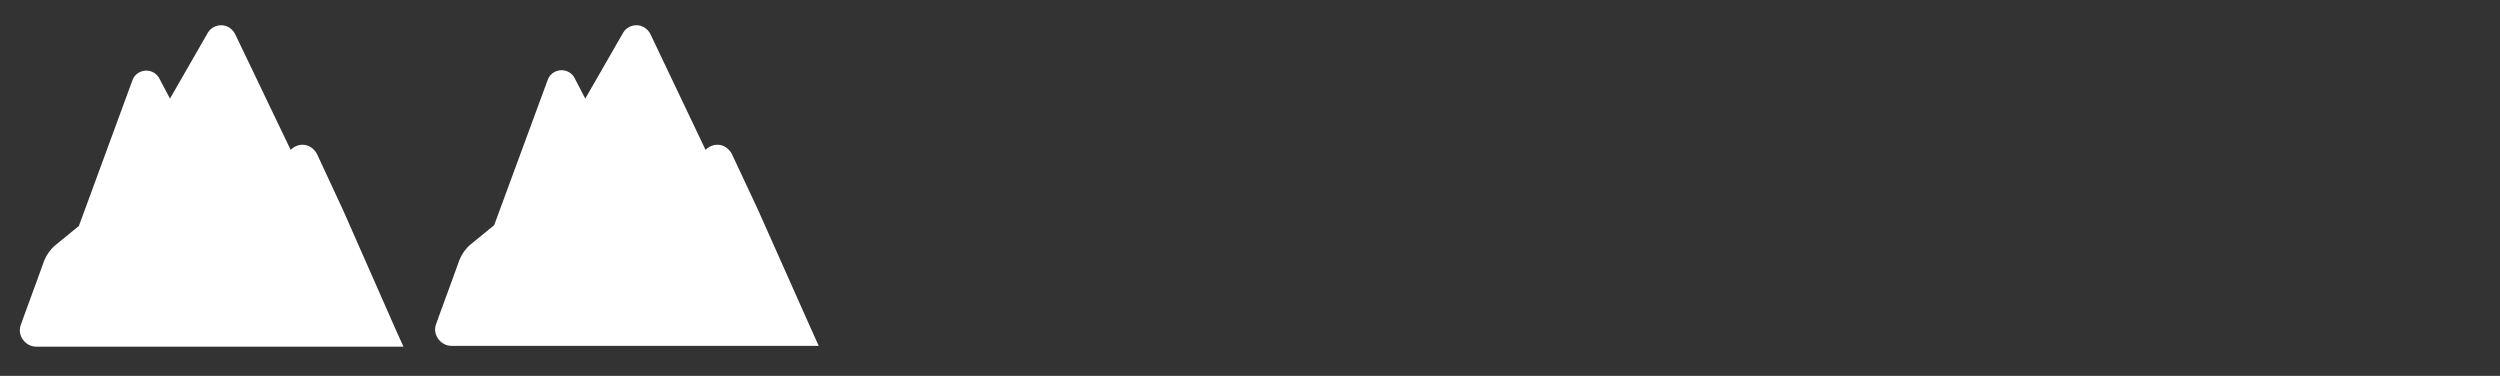 <?xml version="1.0" encoding="utf-8"?>
<!-- Generator: Adobe Illustrator 28.3.0, SVG Export Plug-In . SVG Version: 6.00 Build 0)  -->
<svg version="1.1" id="Ebene_1" xmlns="http://www.w3.org/2000/svg" xmlns:xlink="http://www.w3.org/1999/xlink" x="0px" y="0px"
	 viewBox="0 0 633.9 95.3" style="enable-background:new 0 0 633.9 95.3;" xml:space="preserve">
<rect x="0" y="0" width="633.9" height="95.3" fill="#333333" stroke="none"/>
<style type="text/css">
	.st0{fill:#FFFFFF;}
</style>
<g>
	<g>
		<path class="st0" d="M9.2,86.3c-0.9,0-1.7-0.4-2.2-1.1s-0.6-1.6-0.3-2.4l5.9-16.1c0.5-1.3,1.3-2.4,2.3-3.2l6-4.9
			c0.2-0.2,0.4-0.4,0.5-0.7L35,21c0.3-0.9,1.2-1.5,2.1-1.5c0.8,0,1.6,0.5,2,1.2l4,7.6L54,9.1c0.4-0.7,1.2-1.2,2.1-1.2
			s1.7,0.5,2.1,1.3l15.1,31.5l1.4-1.6c0.5-0.6,1.2-0.9,1.9-0.9c1,0,1.9,0.6,2.3,1.5l6.6,14.1l14.4,32.4L9.2,86.3L9.2,86.3z"/>
		<path class="st0" d="M56.1,9.4c0.3,0,0.6,0.2,0.8,0.5l15.7,32.8c0.1,0.2,0.3,0.3,0.5,0.3c0.1,0,0.3-0.1,0.4-0.2l2.4-2.7
			c0.2-0.2,0.5-0.4,0.8-0.4c0.4,0,0.8,0.2,1,0.6l6.6,14.1l13.5,30.3H9.2c-0.8,0-1.4-0.8-1.1-1.6L9,80.6l3.3-9l1.7-4.7
			c0.4-1,1-1.9,1.9-2.6l6-4.9c0.4-0.3,0.7-0.8,0.9-1.3l13.6-36.7c0.1-0.3,0.4-0.5,0.7-0.5s0.5,0.1,0.6,0.4l4.9,9.3
			c0.1,0.2,0.2,0.2,0.4,0.2s0.3-0.1,0.4-0.2L55.3,9.9C55.5,9.6,55.8,9.4,56.1,9.4 M56.1,6.4L56.1,6.4c-1.4,0-2.7,0.7-3.4,1.9
			L43.1,25l-2.7-5.1c-0.6-1.2-1.9-2-3.3-2c-1.6,0-3,1-3.5,2.4L20,57.3l-6,4.9c-1.2,1-2.2,2.4-2.8,3.9l-1.7,4.7l-3.3,9l-0.9,2.5
			C4.8,83.6,5,85,5.8,86.1c0.8,1.1,2,1.8,3.4,1.8h88.5h4.6l-1.9-4.2L87,53.3l0,0l0,0l-6.6-14.2c-0.7-1.4-2.1-2.4-3.7-2.4
			c-1.1,0-2.2,0.5-3,1.3L59.6,8.6C58.9,7.3,57.6,6.4,56.1,6.4L56.1,6.4z"/>
	</g>
	<g>
		<path class="st0" d="M114.5,86.3c-0.9,0-1.7-0.4-2.2-1.1s-0.6-1.6-0.3-2.4l5.9-16.1c0.5-1.3,1.3-2.4,2.3-3.2l6-4.9
			c0.2-0.2,0.4-0.4,0.5-0.7l13.7-37c0.3-0.9,1.2-1.5,2.1-1.5c0.8,0,1.6,0.5,2,1.2l4,7.6l10.9-19.1c0.4-0.7,1.2-1.2,2.1-1.2
			s1.7,0.5,2.1,1.3l15.1,31.5l1.4-1.6c0.5-0.6,1.2-0.9,1.9-0.9c1,0,1.9,0.6,2.3,1.5l6.6,14.1l14.5,32.5H114.5z"/>
		<path class="st0" d="M161.4,9.4c0.3,0,0.6,0.2,0.8,0.5l15.7,32.8c0.1,0.2,0.3,0.3,0.5,0.3c0.1,0,0.3-0.1,0.4-0.2l2.4-2.7
			c0.2-0.2,0.5-0.4,0.8-0.4c0.4,0,0.8,0.2,1,0.6l6.6,14.1l13.5,30.3h-88.5c-0.8,0-1.4-0.8-1.1-1.6l0.9-2.5l3.3-9l1.7-4.7
			c0.4-1,1-1.9,1.9-2.6l6-4.9c0.4-0.3,0.7-0.8,0.9-1.3l13.6-36.9c0.1-0.3,0.4-0.5,0.7-0.5c0.3,0,0.5,0.1,0.6,0.4l4.9,9.3
			c0.1,0.2,0.2,0.2,0.4,0.2c0.2,0,0.3-0.1,0.4-0.2l11.9-20.8C160.8,9.6,161.1,9.4,161.4,9.4 M161.4,6.4L161.4,6.4
			c-1.4,0-2.7,0.7-3.4,1.9L148.4,25l-2.7-5.2c-0.6-1.2-1.9-2-3.3-2c-1.6,0-3,1-3.5,2.4l-13.6,36.9l-6,4.9c-1.2,1-2.2,2.4-2.8,3.9
			l-1.7,4.7l-3.3,9l-0.9,2.5c-0.5,1.3-0.3,2.7,0.5,3.8c0.8,1.1,2,1.8,3.4,1.8H203h4.6l-1.9-4.2l-13.5-30.3l0,0l0,0l-6.6-14.1
			c-0.7-1.4-2.1-2.4-3.7-2.4c-1.1,0-2.2,0.5-3,1.3l-14-29.4C164.2,7.3,162.9,6.4,161.4,6.4L161.4,6.4z"/>
	</g>
</g>
</svg>
